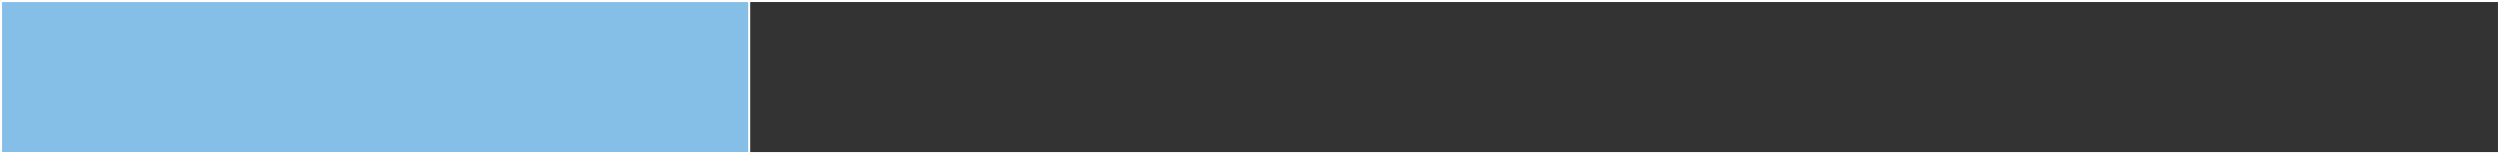<?xml version="1.0" encoding="UTF-8"?> <svg xmlns="http://www.w3.org/2000/svg" width="1233" height="76" viewBox="0 0 1233 76" fill="none"><rect x="0" y="0" width="1233" height="76" fill="#333333" stroke="none"/> <rect x="0.5" y="0.5" width="369" height="75" fill="#85BFE8" stroke="white"></rect> <rect x="0.5" y="0.5" width="1232" height="75" stroke="white"></rect> </svg> 